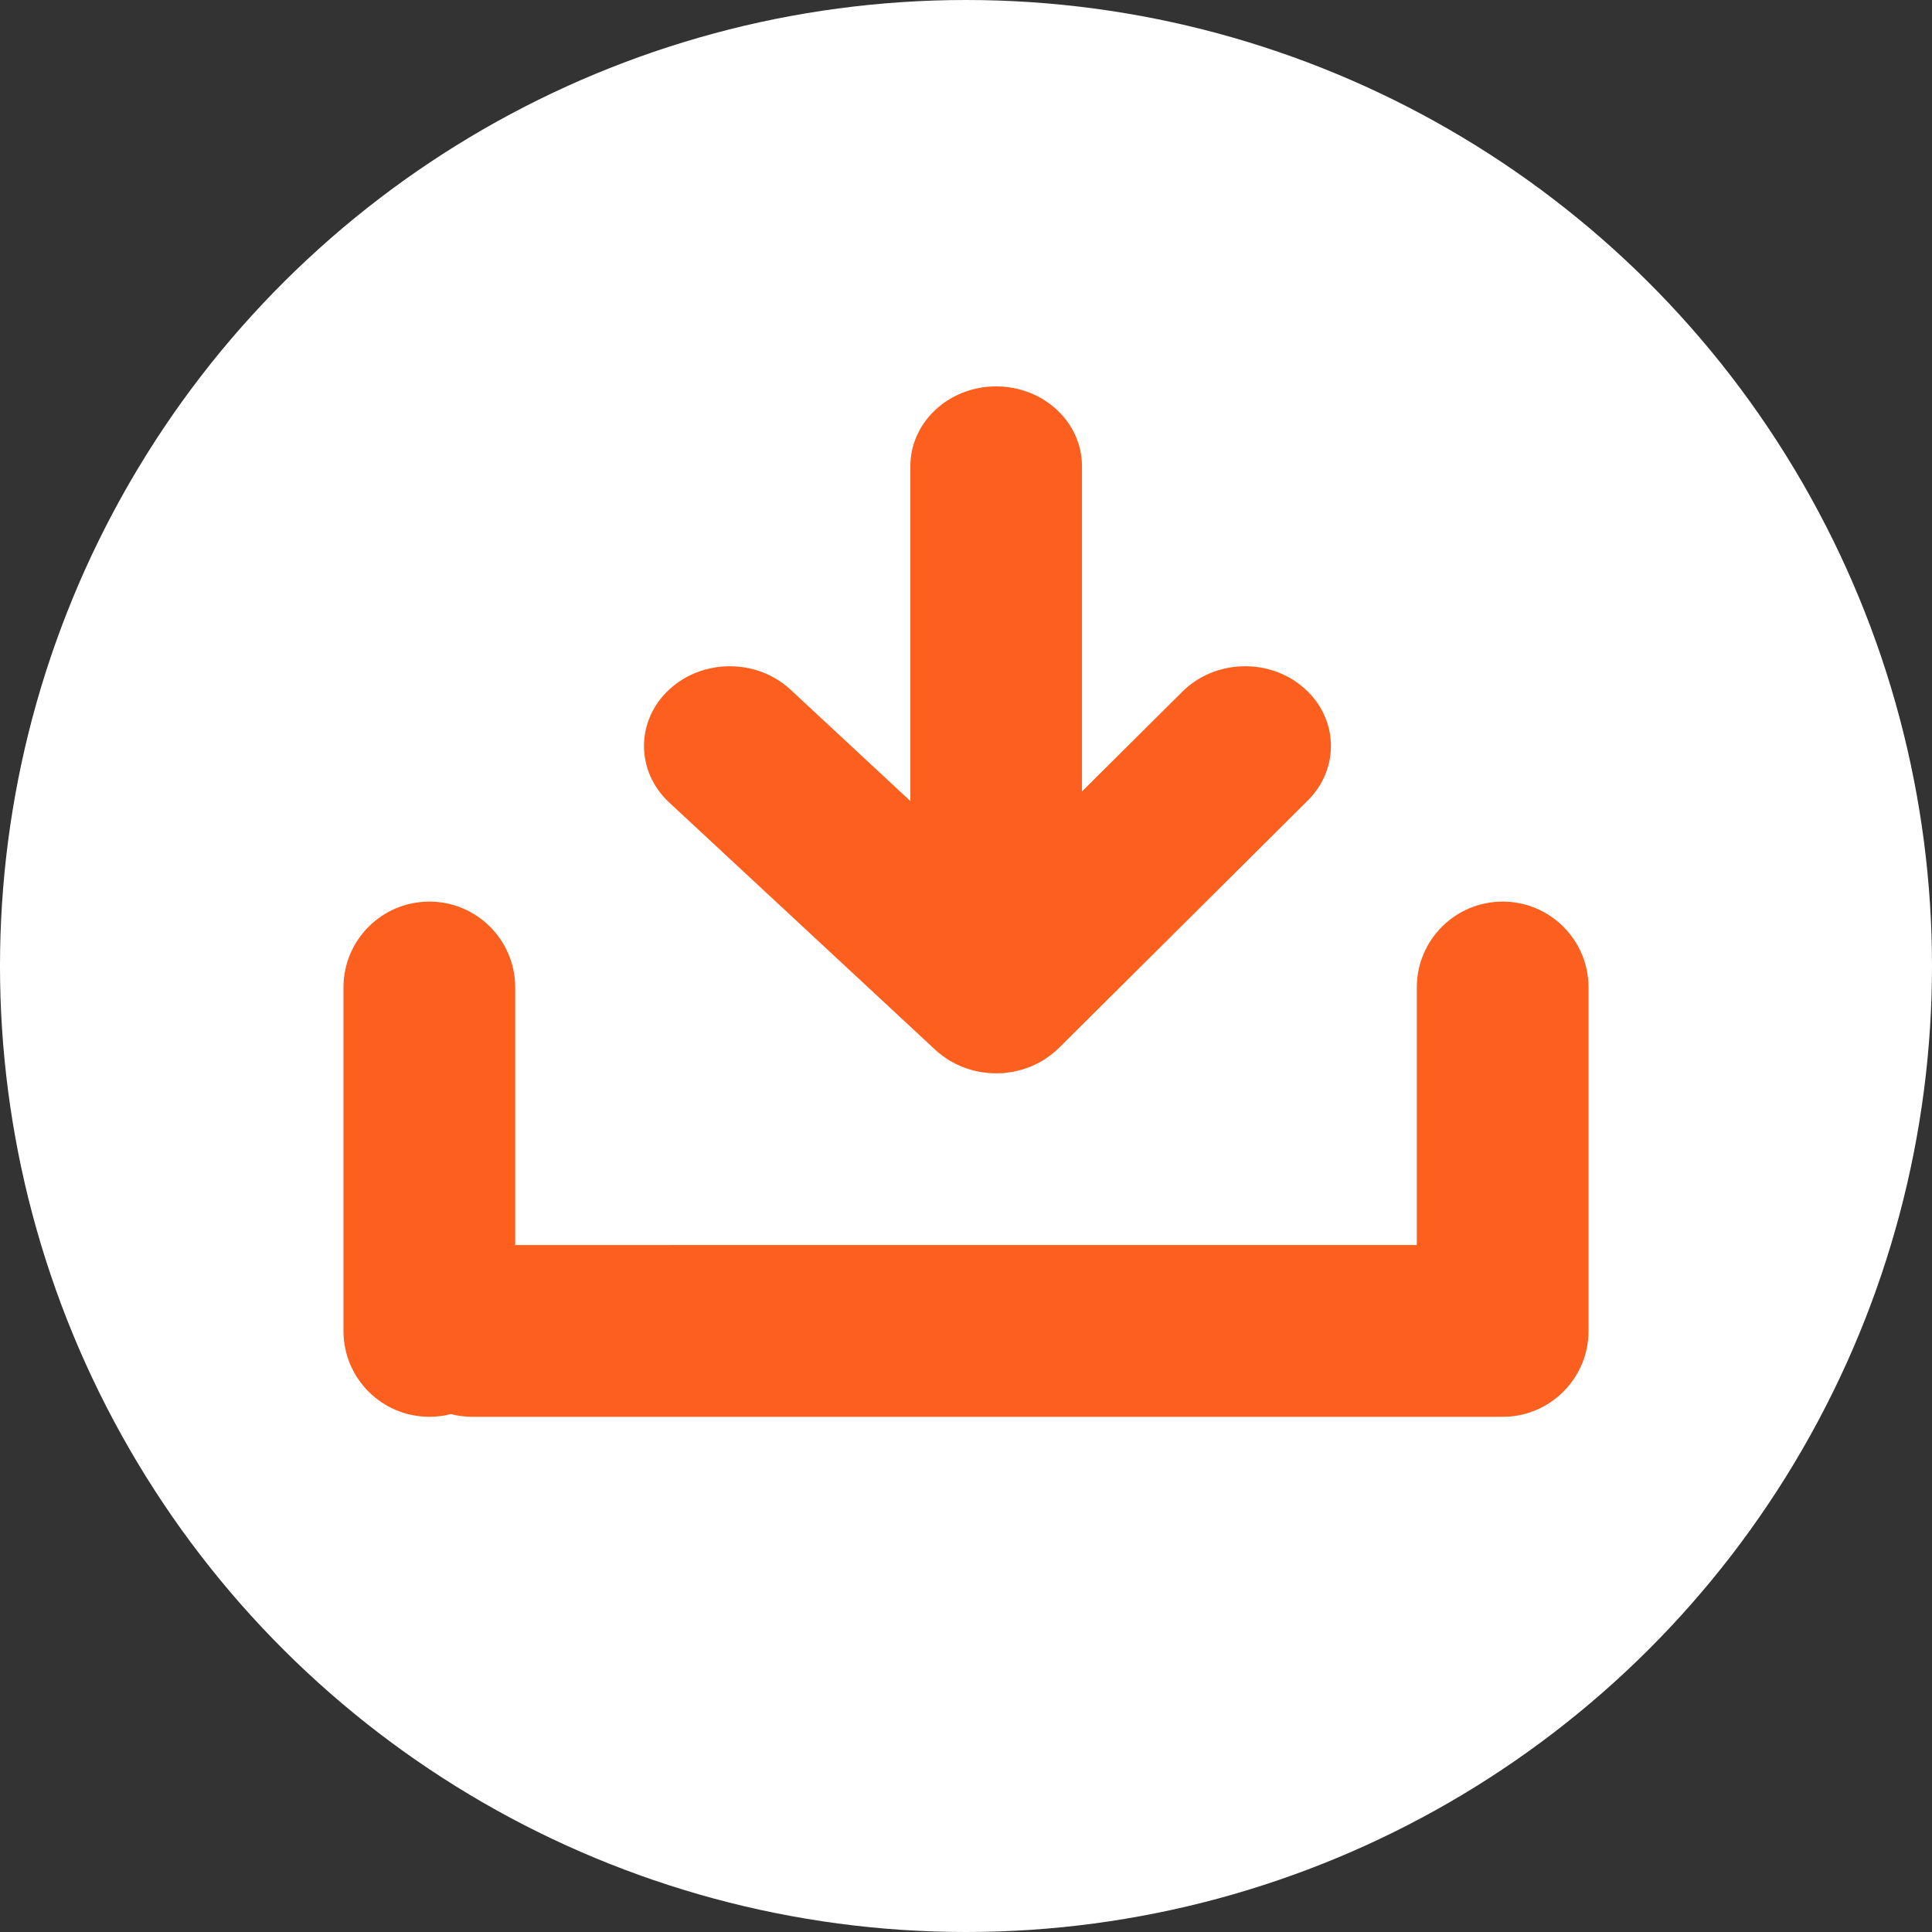 <?xml version="1.0" encoding="UTF-8"?>
<svg width="45px" height="45px" viewBox="0 0 45 45" version="1.1" xmlns="http://www.w3.org/2000/svg" xmlns:xlink="http://www.w3.org/1999/xlink">
    <rect x="0" y="0" width="45" height="45" fill="#333333" stroke="none"/>
    <title>Group</title>
    <g id="index" stroke="none" stroke-width="1" fill="none" fill-rule="evenodd">
        <g id="toyshow2025_sp" transform="translate(-392, -8768)">
            <g id="Group-3" transform="translate(36, 8752)">
                <g id="Group" transform="translate(356, 16)">
                    <circle id="Oval" fill="#FFFFFF" transform="translate(22.5, 22.5) scale(1, -1) rotate(-90) translate(-22.5, -22.5)" cx="22.5" cy="22.5" r="22.5"></circle>
                    <path d="M27.588,16.063 L24.796,18.658 L24.796,10.857 C24.796,9.832 23.901,9 22.798,9 C21.694,9 20.799,9.832 20.799,10.857 L20.799,18.435 L18.458,16.108 C17.704,15.358 16.44,15.318 15.634,16.019 C14.827,16.72 14.785,17.895 15.539,18.645 L21.338,24.411 C21.346,24.419 21.354,24.425 21.362,24.433 C21.37,24.44 21.377,24.449 21.385,24.456 C21.402,24.472 21.422,24.487 21.44,24.502 C21.465,24.524 21.49,24.546 21.516,24.566 C21.543,24.587 21.57,24.606 21.598,24.625 C21.625,24.644 21.651,24.663 21.679,24.681 C21.708,24.699 21.738,24.715 21.768,24.732 C21.795,24.748 21.823,24.764 21.851,24.778 C21.883,24.794 21.915,24.808 21.948,24.822 C21.976,24.834 22.003,24.847 22.031,24.858 C22.066,24.871 22.102,24.882 22.138,24.894 C22.164,24.903 22.19,24.912 22.217,24.92 C22.256,24.931 22.296,24.939 22.336,24.948 C22.36,24.953 22.383,24.96 22.407,24.964 C22.453,24.972 22.499,24.978 22.545,24.983 C22.564,24.986 22.583,24.989 22.602,24.991 C22.667,24.997 22.732,25 22.798,25 C22.861,25 22.923,24.997 22.986,24.992 C23.004,24.99 23.022,24.987 23.04,24.985 C23.084,24.98 23.128,24.975 23.172,24.967 C23.194,24.963 23.216,24.957 23.238,24.953 C23.277,24.944 23.317,24.937 23.356,24.926 C23.38,24.92 23.403,24.911 23.427,24.904 C23.463,24.893 23.5,24.882 23.535,24.869 C23.56,24.859 23.585,24.848 23.61,24.838 C23.643,24.824 23.676,24.811 23.709,24.795 C23.735,24.783 23.76,24.769 23.785,24.756 C23.816,24.74 23.846,24.724 23.876,24.706 C23.901,24.691 23.926,24.674 23.951,24.658 C23.979,24.639 24.008,24.62 24.036,24.599 C24.06,24.582 24.083,24.563 24.106,24.544 C24.125,24.529 24.144,24.515 24.162,24.5 C24.171,24.492 24.178,24.484 24.187,24.476 C24.195,24.469 24.203,24.463 24.211,24.456 L30.415,18.69 C31.195,17.964 31.195,16.788 30.415,16.063 C29.634,15.337 28.369,15.337 27.588,16.063 Z" id="Fill-1" fill="#FD5F1F" transform="translate(23, 17) scale(1, -1) rotate(-180) translate(-23, -17)"></path>
                    <path d="M11,33 C10.827,33 10.66,32.978 10.5,32.937 C10.341,32.978 10.173,33 10,33 C8.895,33 8,32.105 8,31 L8,23 C8,21.895 8.895,21 10,21 C11.105,21 12,21.895 12,23 L12,29 L33,28.999 L33,23 C33,21.895 33.895,21 35,21 C36.105,21 37,21.895 37,23 L37,31 C37,32.054 36.184,32.918 35.149,32.995 L35,33 L11,33 Z" id="Path" fill="#FD5F1F"></path>
                </g>
            </g>
        </g>
    </g>
</svg>
